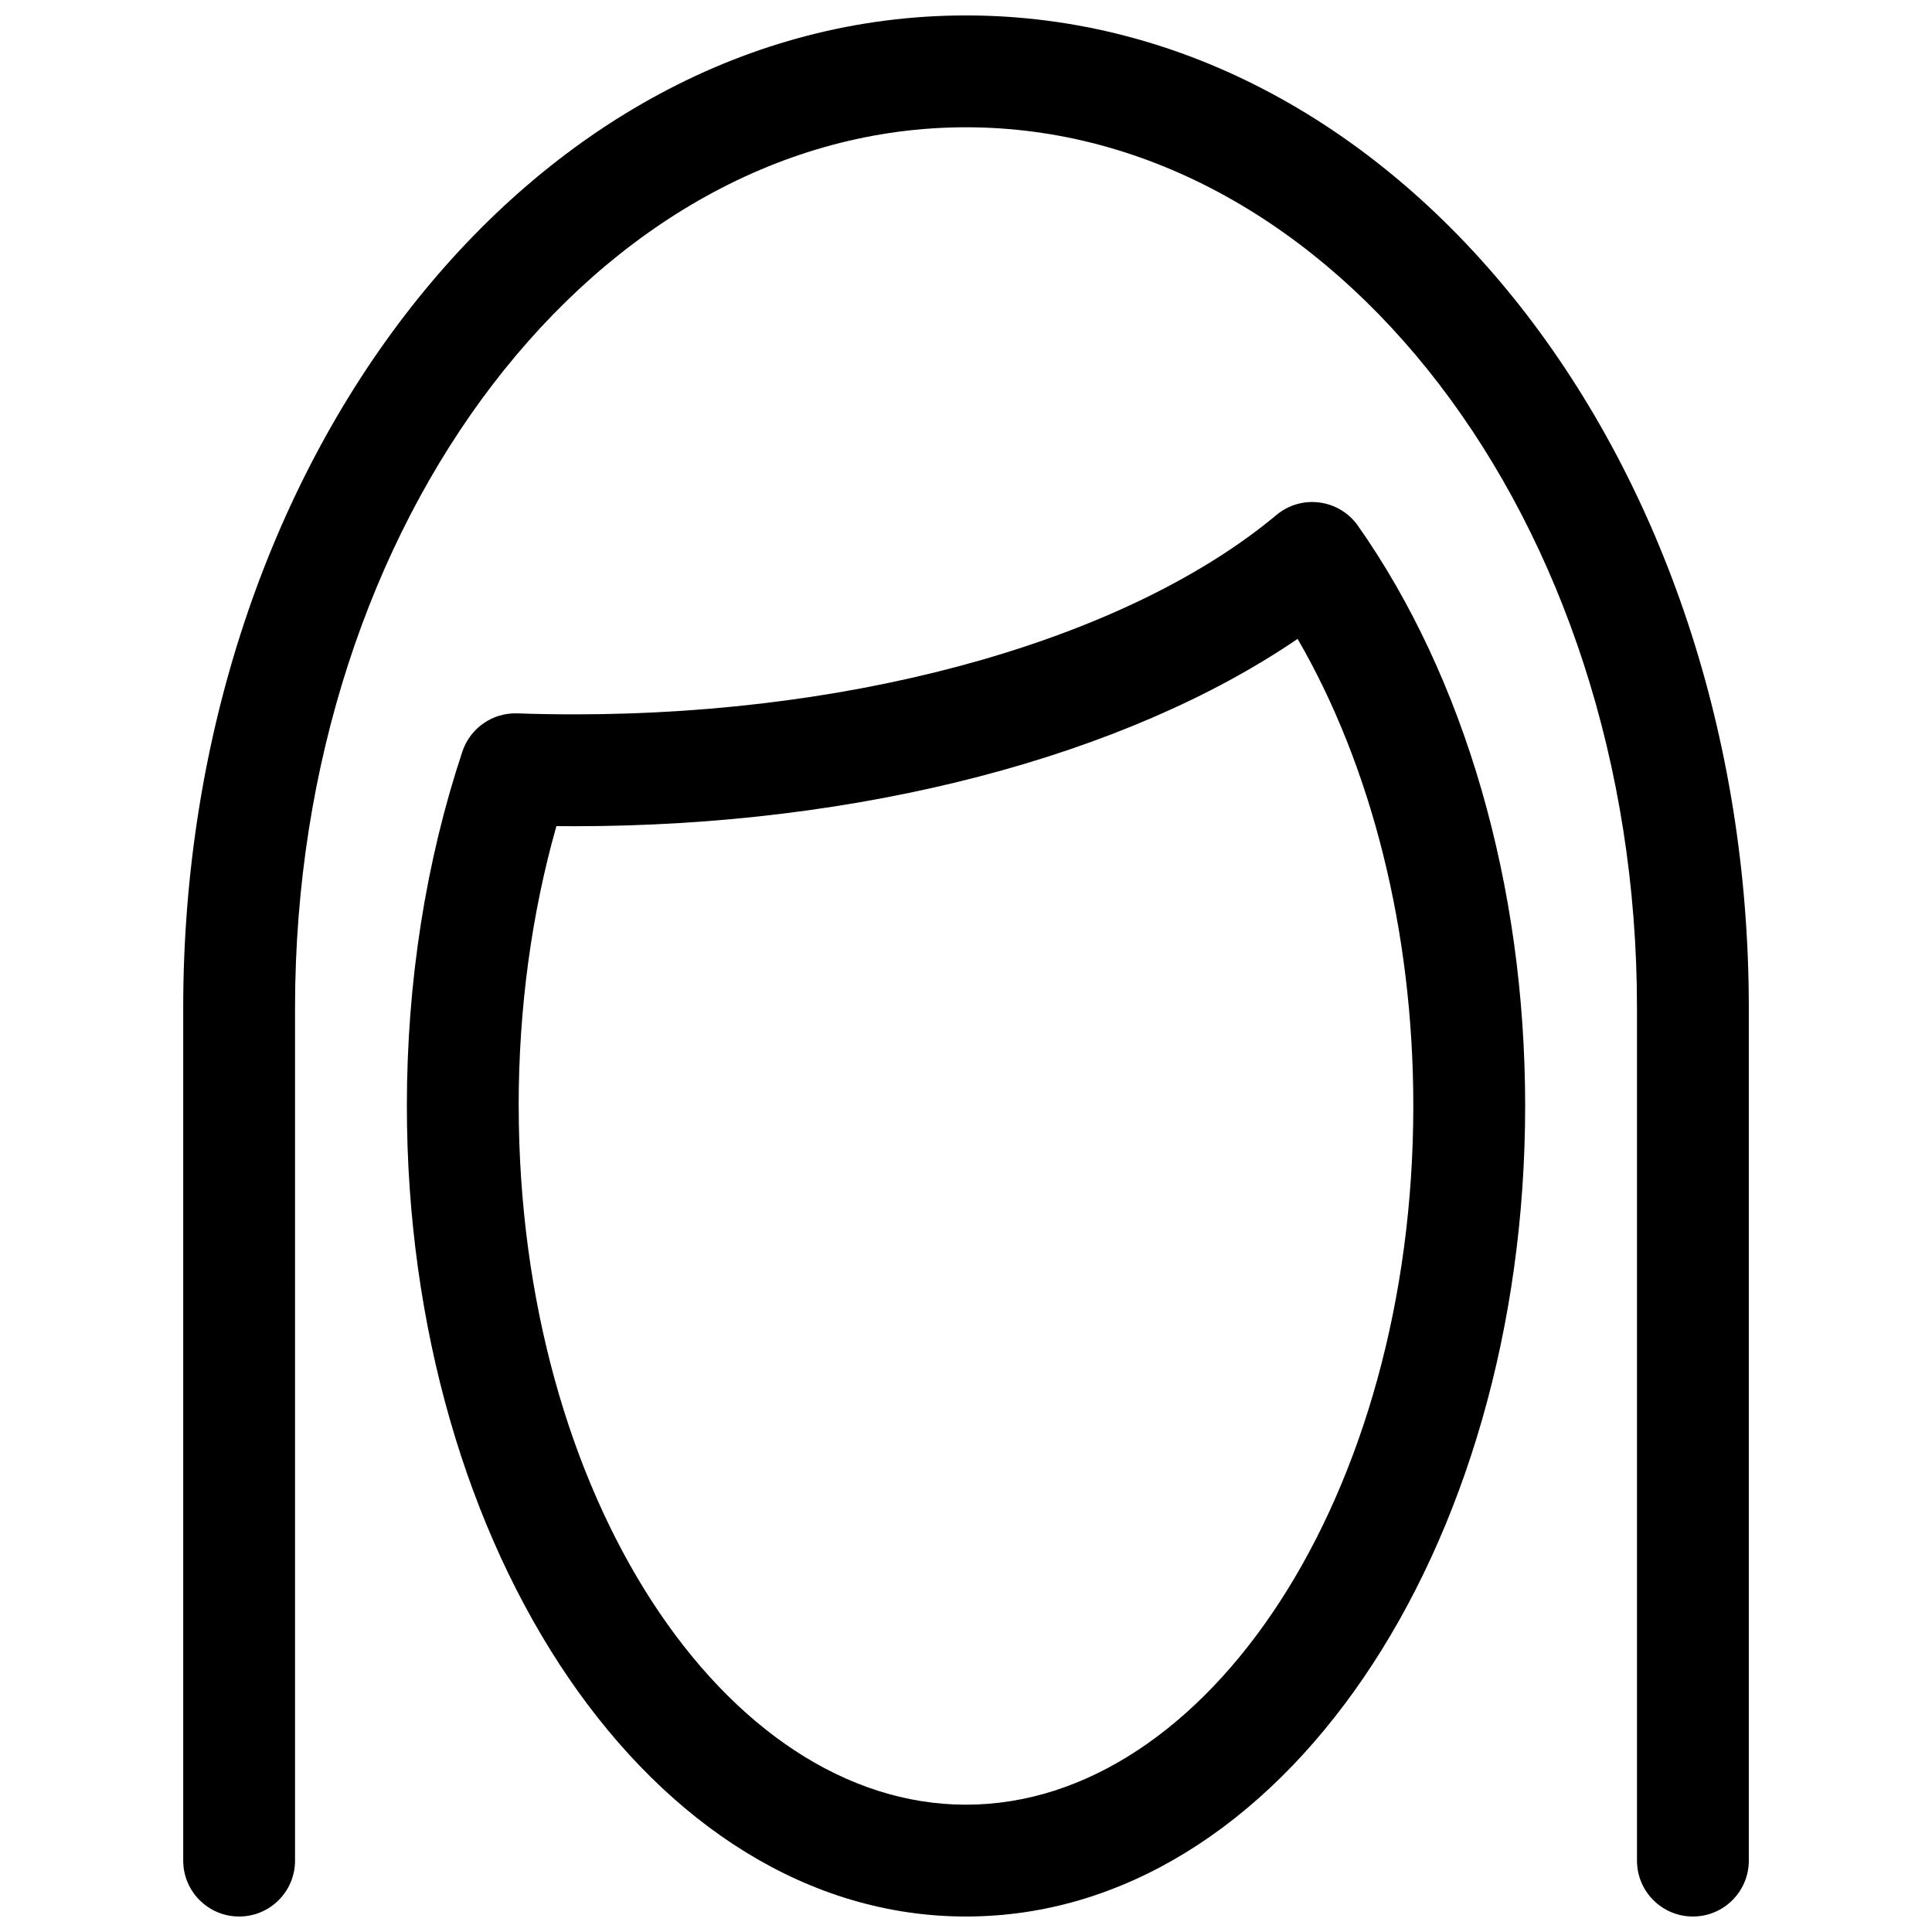 <?xml version="1.0" encoding="UTF-8"?>
<!-- Uploaded to: ICON Repo, www.iconrepo.com, Generator: ICON Repo Mixer Tools -->
<svg width="800px" height="800px" version="1.1" viewBox="144 144 512 512" xmlns="http://www.w3.org/2000/svg">
 <defs>
  <clipPath id="a">
   <path d="m192 148.09h416v503.81h-416z"/>
  </clipPath>
 </defs>
 <g clip-path="url(#a)">
  <path d="m281.11 333.05c5.031 0.176 10.09 0.262 15.168 0.262 77.324 0 147.34-20.586 185.98-52.828 6.652-5.555 16.629-4.234 21.613 2.852 28.215 40.133 44.312 95.113 44.312 153.7 0 117.7-64.777 214.86-148.18 214.86-83.406 0-148.18-97.16-148.18-214.86 0-32.949 5.07-64.871 14.707-93.855 2.074-6.234 8.012-10.359 14.578-10.133zm0.352 103.99c0 103.27 54.637 185.22 118.54 185.22 63.902 0 118.54-81.957 118.54-185.22 0-46.488-11.168-90.109-30.664-123.73-45.629 31.129-115.71 49.645-191.61 49.645-1.609 0-3.215-0.008-4.816-0.023-6.559 23.141-10 48.238-10 74.113zm-59.273 200.04c0 8.184-6.633 14.816-14.816 14.816-8.184 0-14.82-6.633-14.82-14.816v-225.97c0-144.56 91.941-263.02 207.45-263.02 115.51 0 207.45 118.46 207.45 263.02v225.97c0 8.184-6.633 14.816-14.816 14.816-8.184 0-14.82-6.633-14.82-14.816v-225.97c0-129.6-80.547-233.38-177.81-233.38s-177.82 103.79-177.82 233.38z"/>
 </g>
</svg>